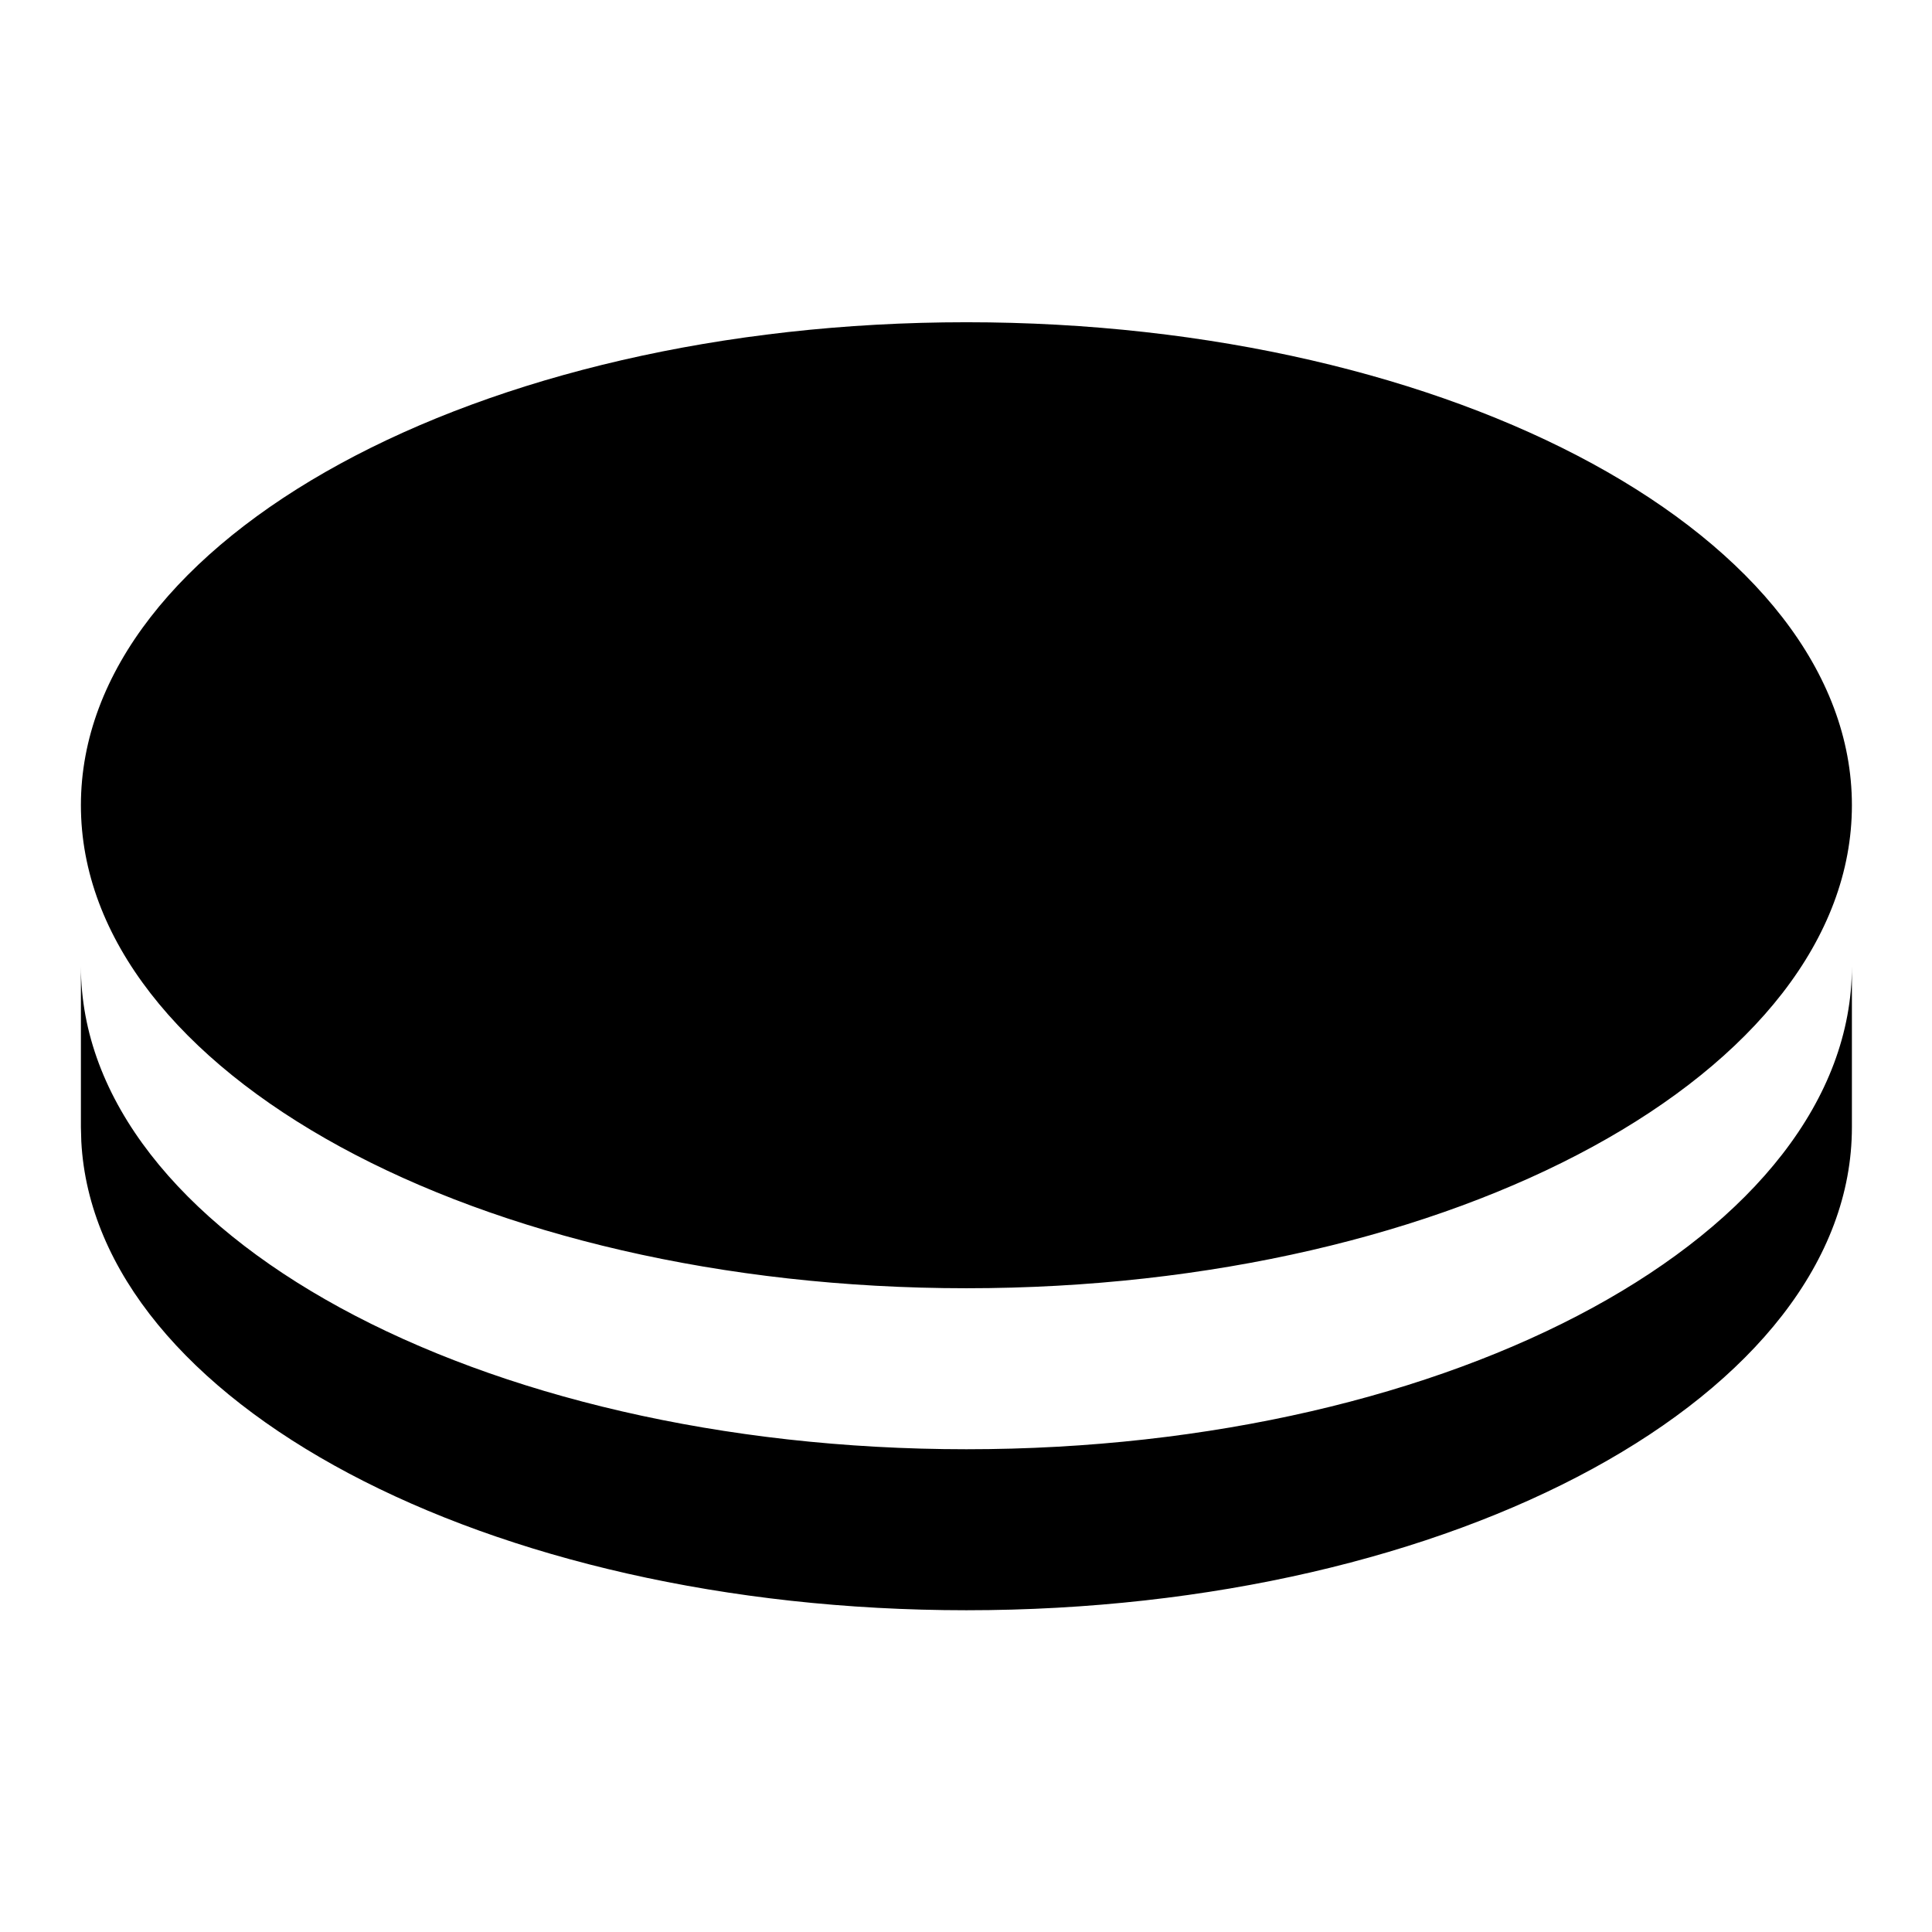 <svg viewBox="0 0 24 24" xmlns="http://www.w3.org/2000/svg"><path d="M23.005 12.003V14.003C23.005 17.317 18.08 20.003 12.005 20.003C6.038 20.003 1.181 17.412 1.01 14.18L1.005 14.003V12.003C1.005 15.317 5.93 18.003 12.005 18.003C18.08 18.003 23.005 15.317 23.005 12.003ZM12.005 4.003C18.08 4.003 23.005 6.689 23.005 10.003C23.005 13.317 18.08 16.003 12.005 16.003C5.93 16.003 1.005 13.317 1.005 10.003C1.005 6.689 5.93 4.003 12.005 4.003Z"/></svg>